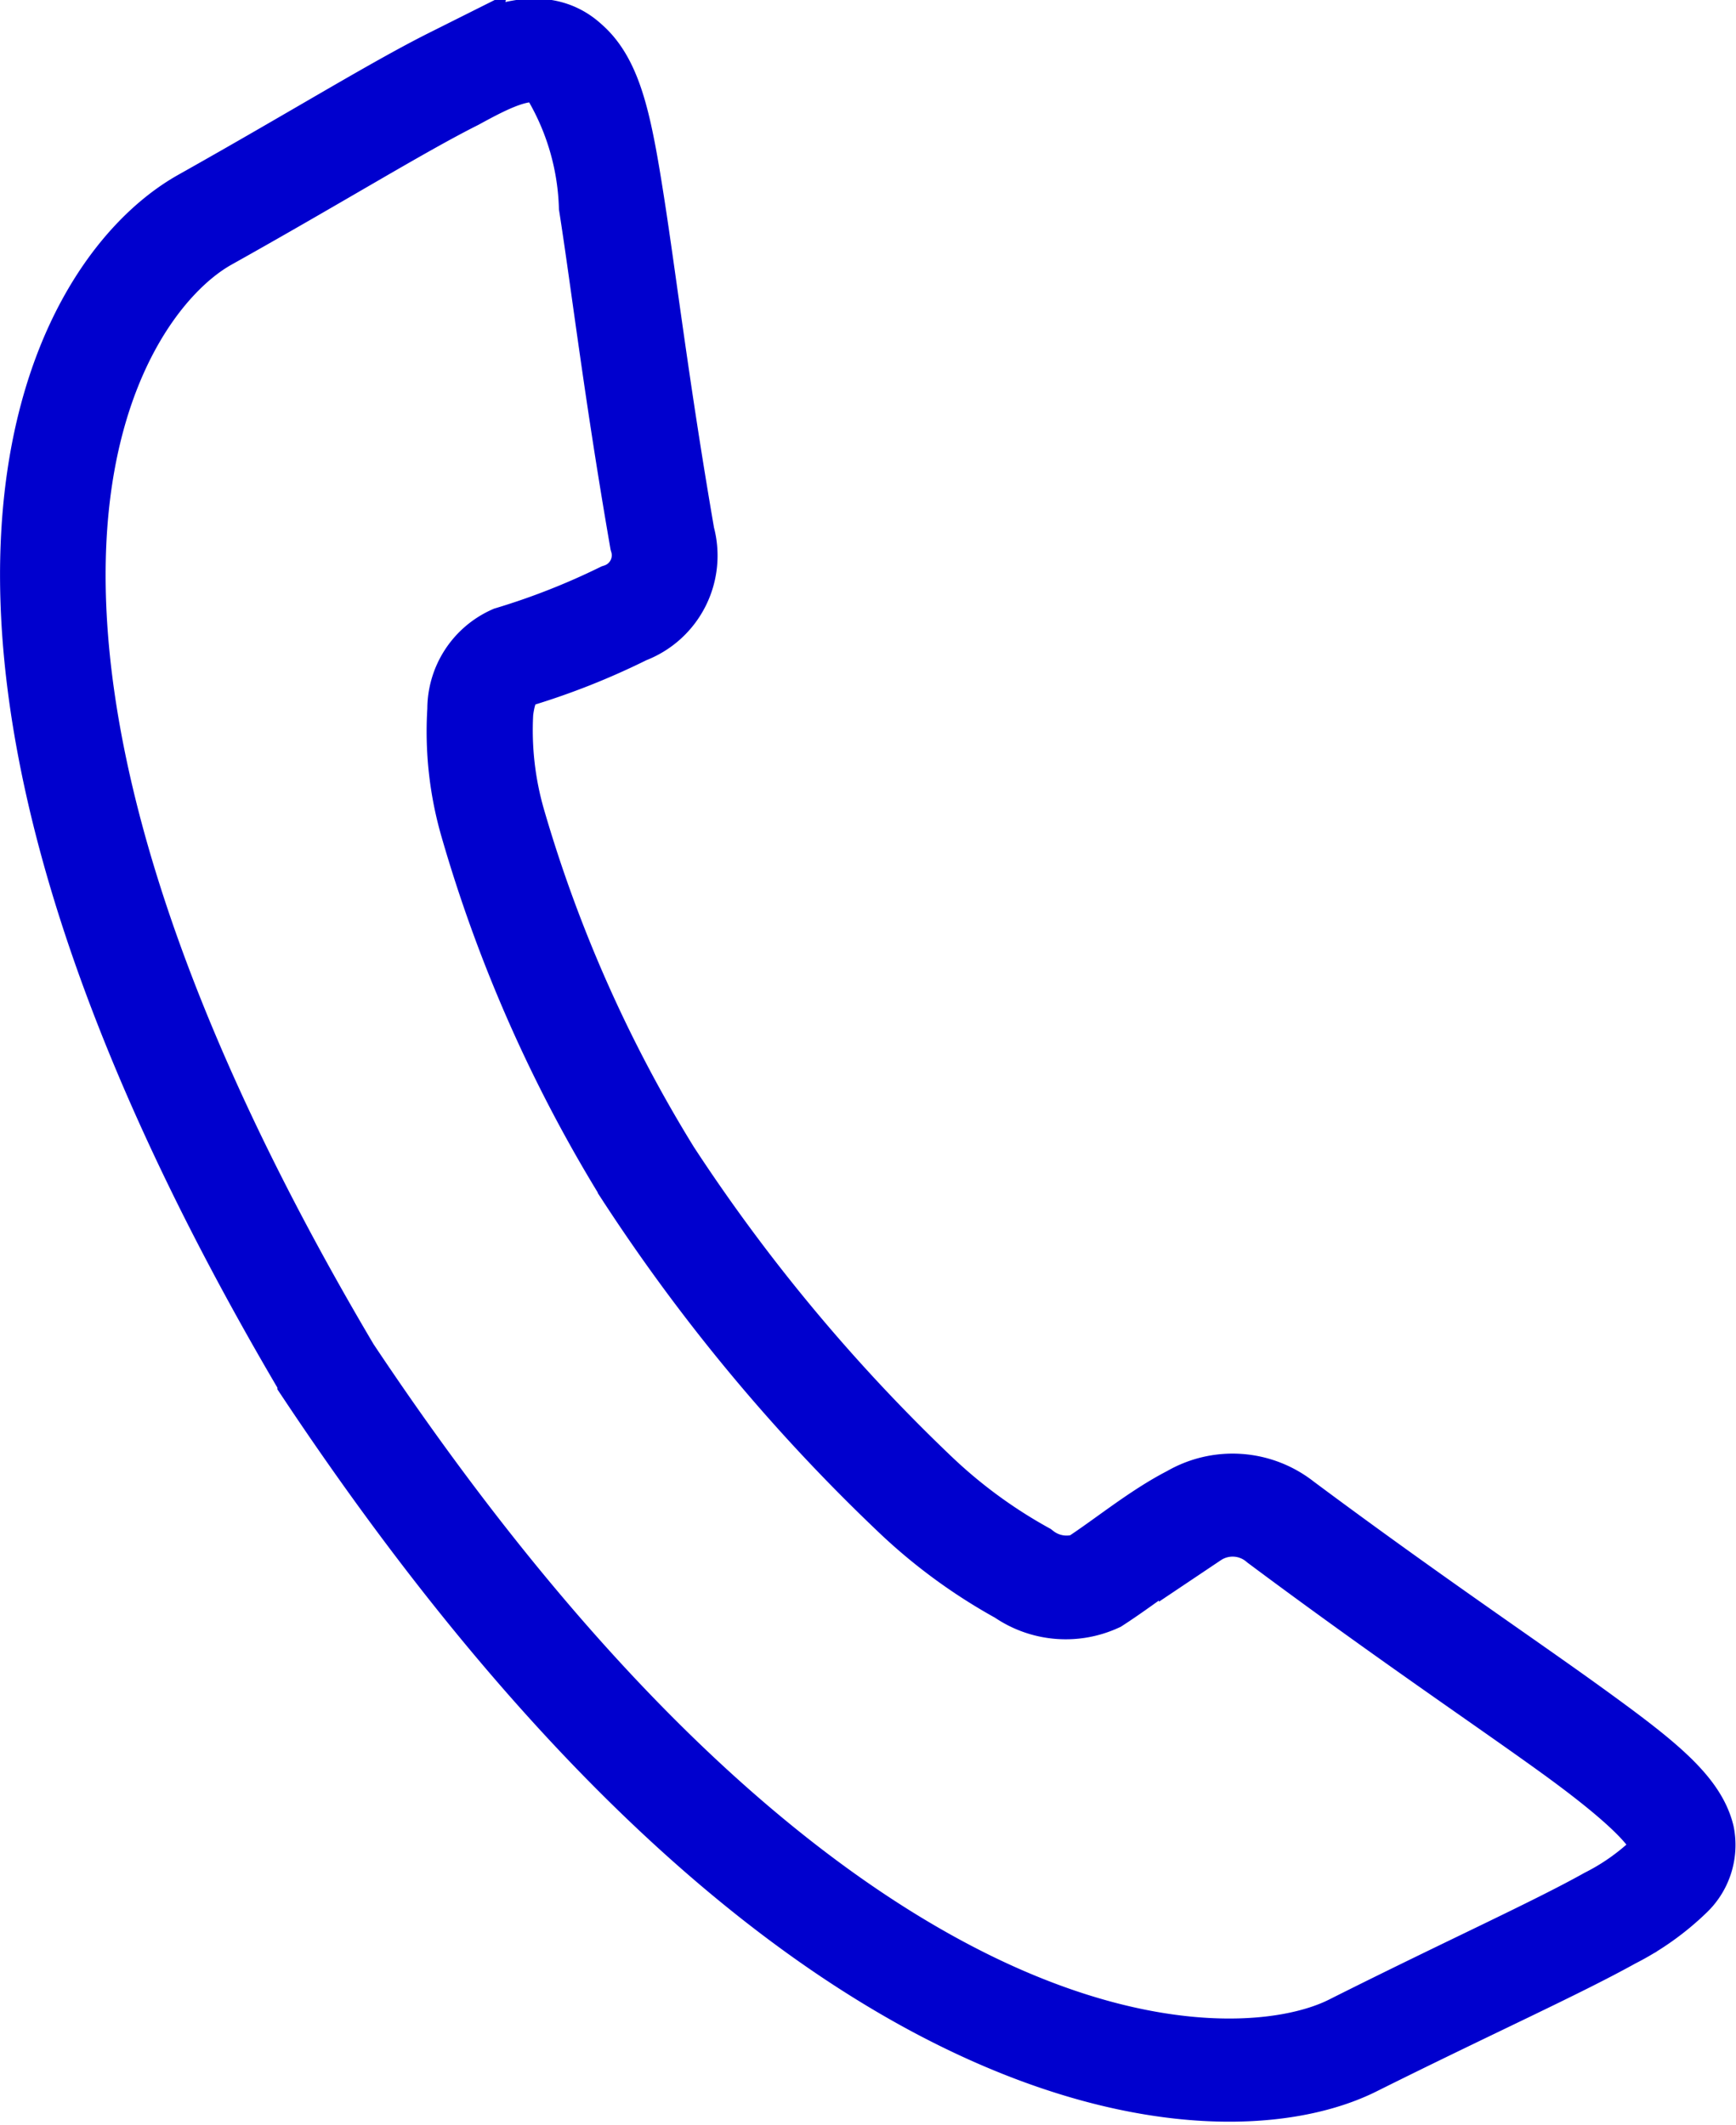 <svg xmlns="http://www.w3.org/2000/svg" width="21.807" height="26.693" viewBox="0 0 21.807 26.693">
  <g id="tel-contact" transform="translate(0.5 0.478)">
    <path id="Path_799" data-name="Path 799" d="M4678.535,5169.872c-.719.36-1.708.973-3.132,1.773h0c-.859.481-1.869,1.8-1.977,4.17s.688,5.788,3.474,10.493l0,.006c3.045,4.569,5.871,6.912,8.163,8.009s4.041.955,4.924.513h0c1.466-.731,2.539-1.212,3.238-1.6a3.2,3.2,0,0,0,.779-.554.676.676,0,0,0,.2-.622c-.106-.435-.605-.824-1.452-1.437s-2.057-1.424-3.636-2.6a1.154,1.154,0,0,0-1.3-.091c-.438.224-.873.587-1.248.828h0a.769.769,0,0,1-.729-.121,6.414,6.414,0,0,1-1.328-.979,22.55,22.55,0,0,1-3.3-3.968,17.7,17.7,0,0,1-1.942-4.371,4.088,4.088,0,0,1-.154-1.365c.038-.329.149-.492.3-.546a8.889,8.889,0,0,0,1.42-.561.911.911,0,0,0,.561-1.1c-.318-1.842-.481-3.212-.634-4.189s-.272-1.569-.628-1.872c-.461-.422-1.135-.042-1.6.188Zm1.374.035a3.347,3.347,0,0,1,.527,1.692c.152.969.315,2.35.638,4.208a.635.635,0,0,1-.413.787,9.068,9.068,0,0,1-1.365.536.869.869,0,0,0-.512.8,4.259,4.259,0,0,0,.161,1.465,17.884,17.884,0,0,0,1.975,4.45l.005.007a22.722,22.722,0,0,0,3.353,4.028,6.661,6.661,0,0,0,1.4,1.029,1.093,1.093,0,0,0,1.076.1h0c.4-.259.833-.615,1.22-.812a.765.765,0,0,1,.923.054c1.591,1.186,2.813,2.006,3.651,2.611s1.272,1.015,1.334,1.266a.355.355,0,0,1-.126.36,2.972,2.972,0,0,1-.7.492c-.673.376-1.751.86-3.224,1.6h0c-.747.374-2.4.549-4.615-.515s-5.009-3.362-8.032-7.9c-2.765-4.67-3.538-8.038-3.433-10.333s1.1-3.518,1.821-3.925h0c1.43-.8,2.426-1.418,3.119-1.766.423-.23.922-.5,1.216-.23Z" transform="translate(-4673.416 -5169.493)" fill="#0000ce" stroke="#0000ce" stroke-width="1" fill-rule="evenodd"/>
  </g>
</svg>
